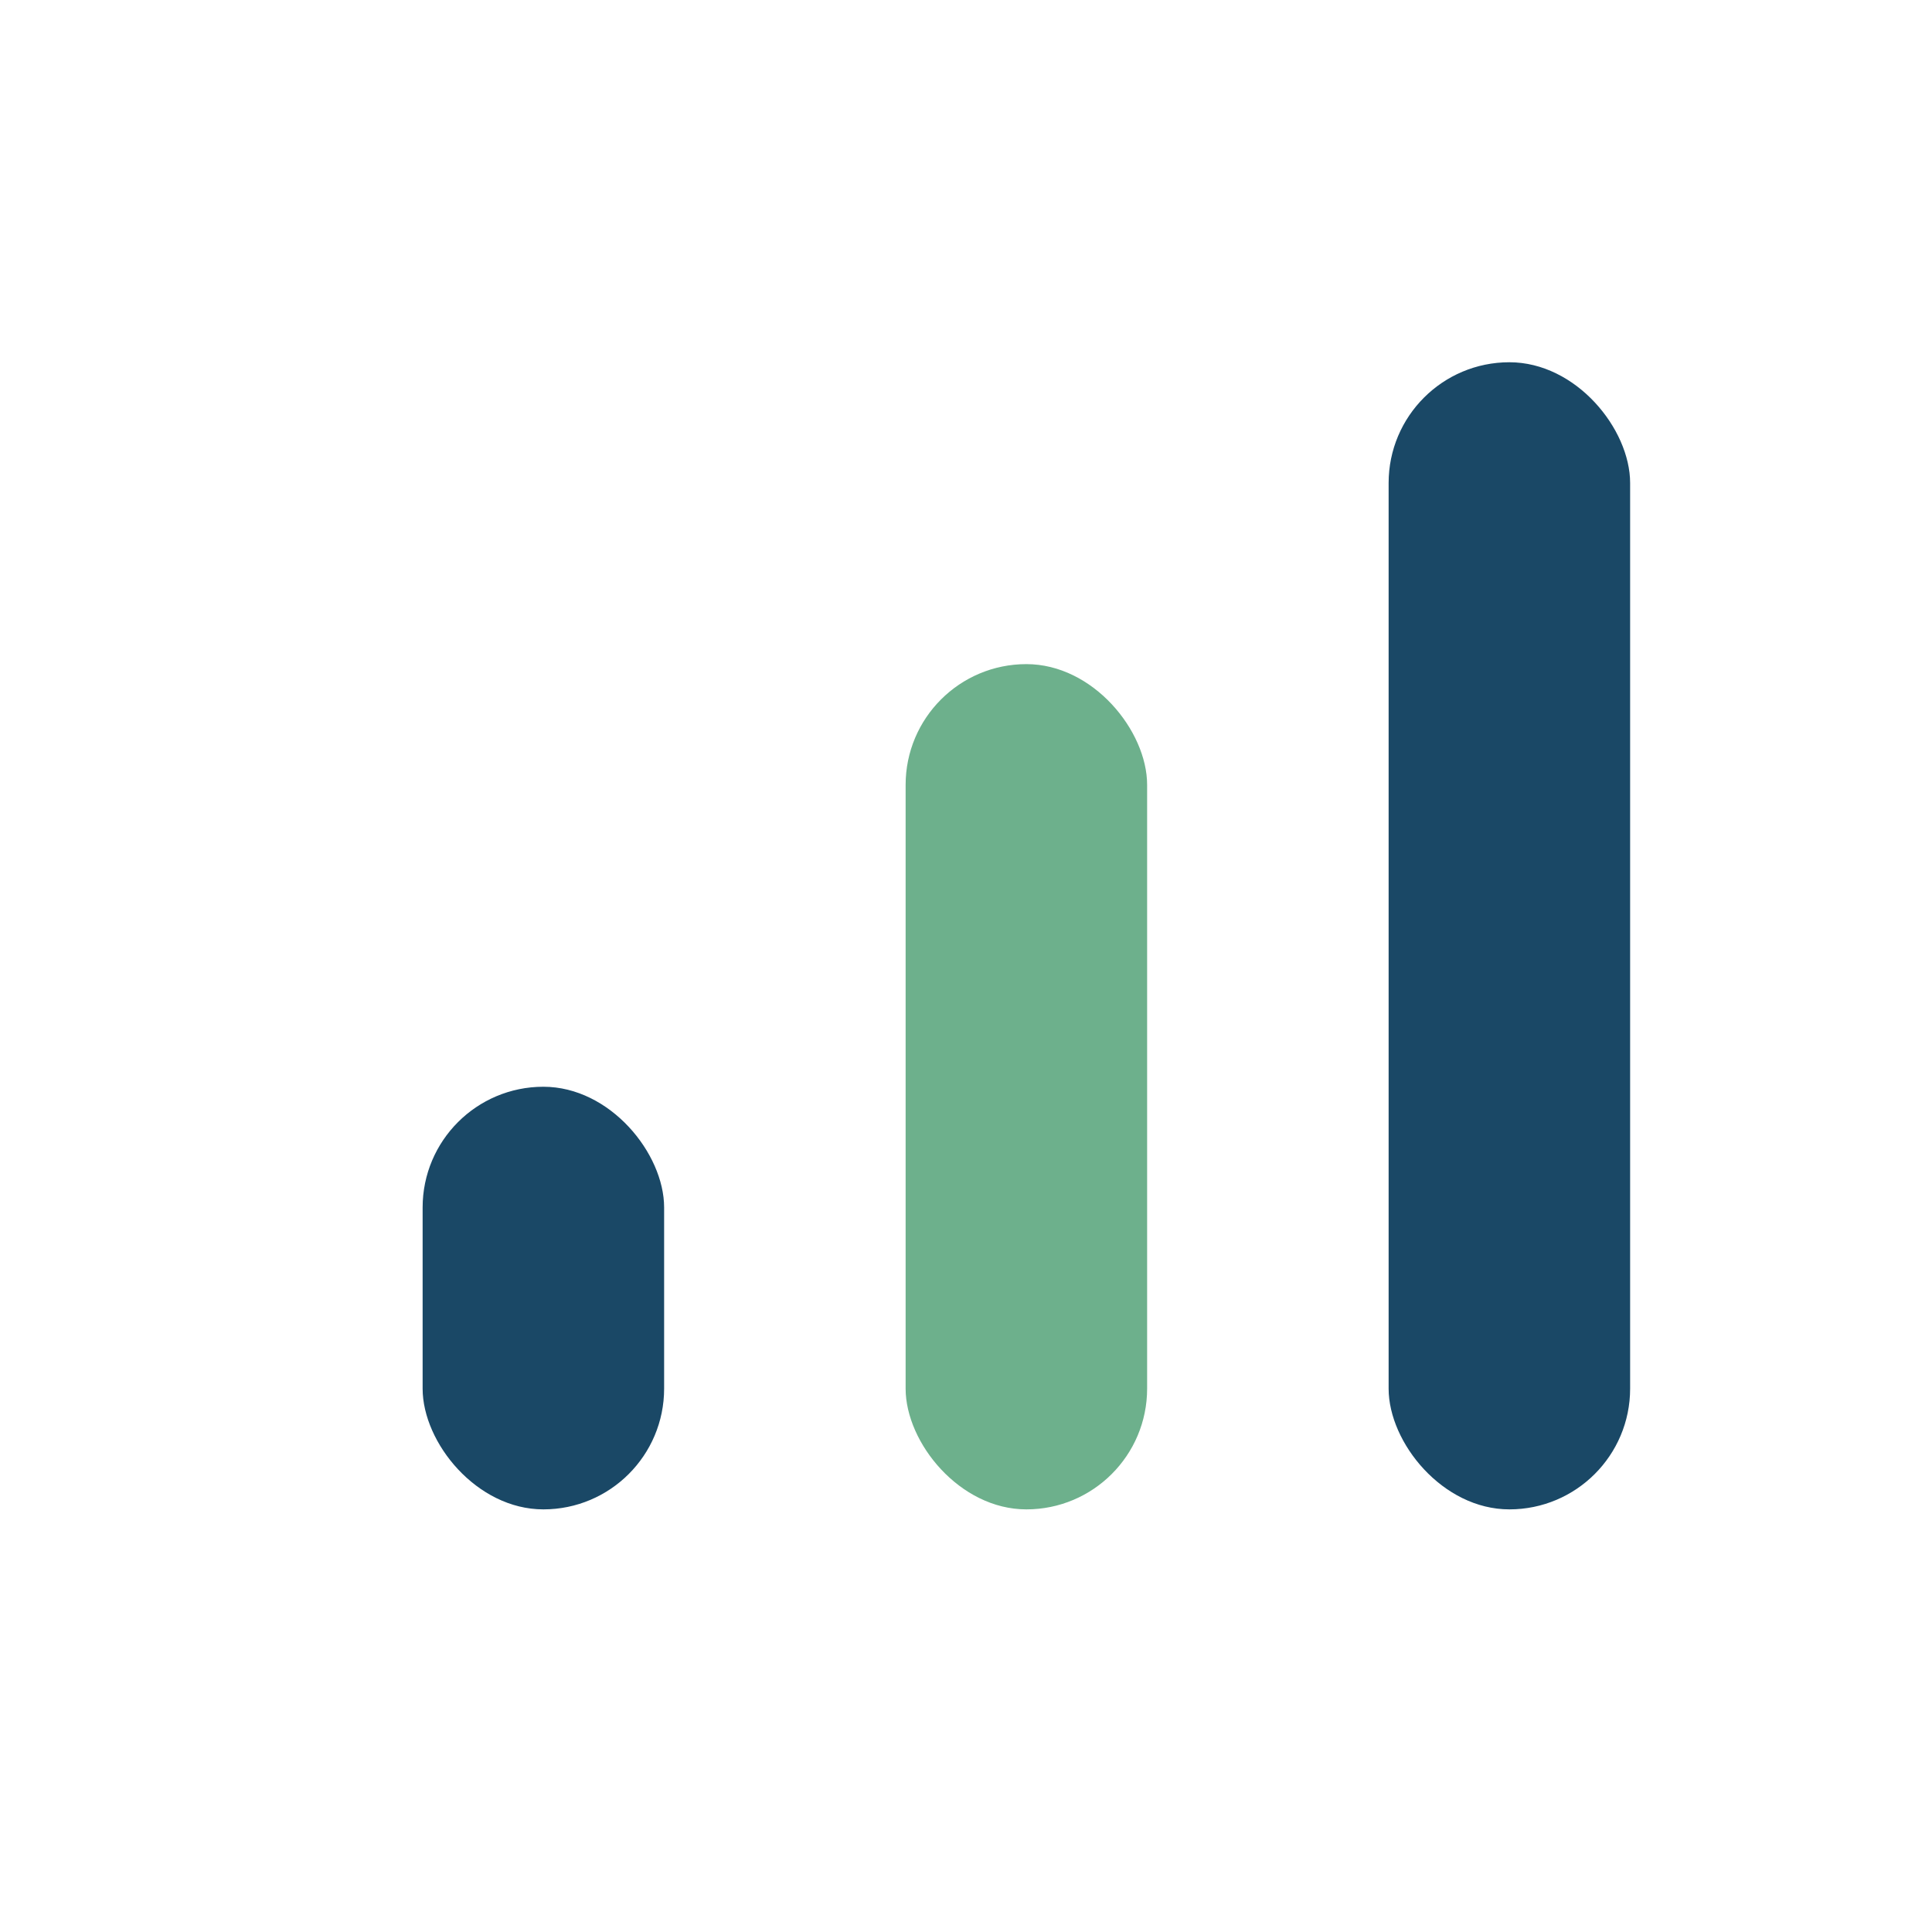 <?xml version="1.0" encoding="UTF-8"?>
<svg xmlns="http://www.w3.org/2000/svg" width="32" height="32" viewBox="0 0 32 32"><rect x="7" y="18" width="4" height="7" rx="2" fill="#1A4866"/><rect x="15" y="11" width="4" height="14" rx="2" fill="#6DB08C"/><rect x="23" y="6" width="4" height="19" rx="2" fill="#1A4866"/></svg>